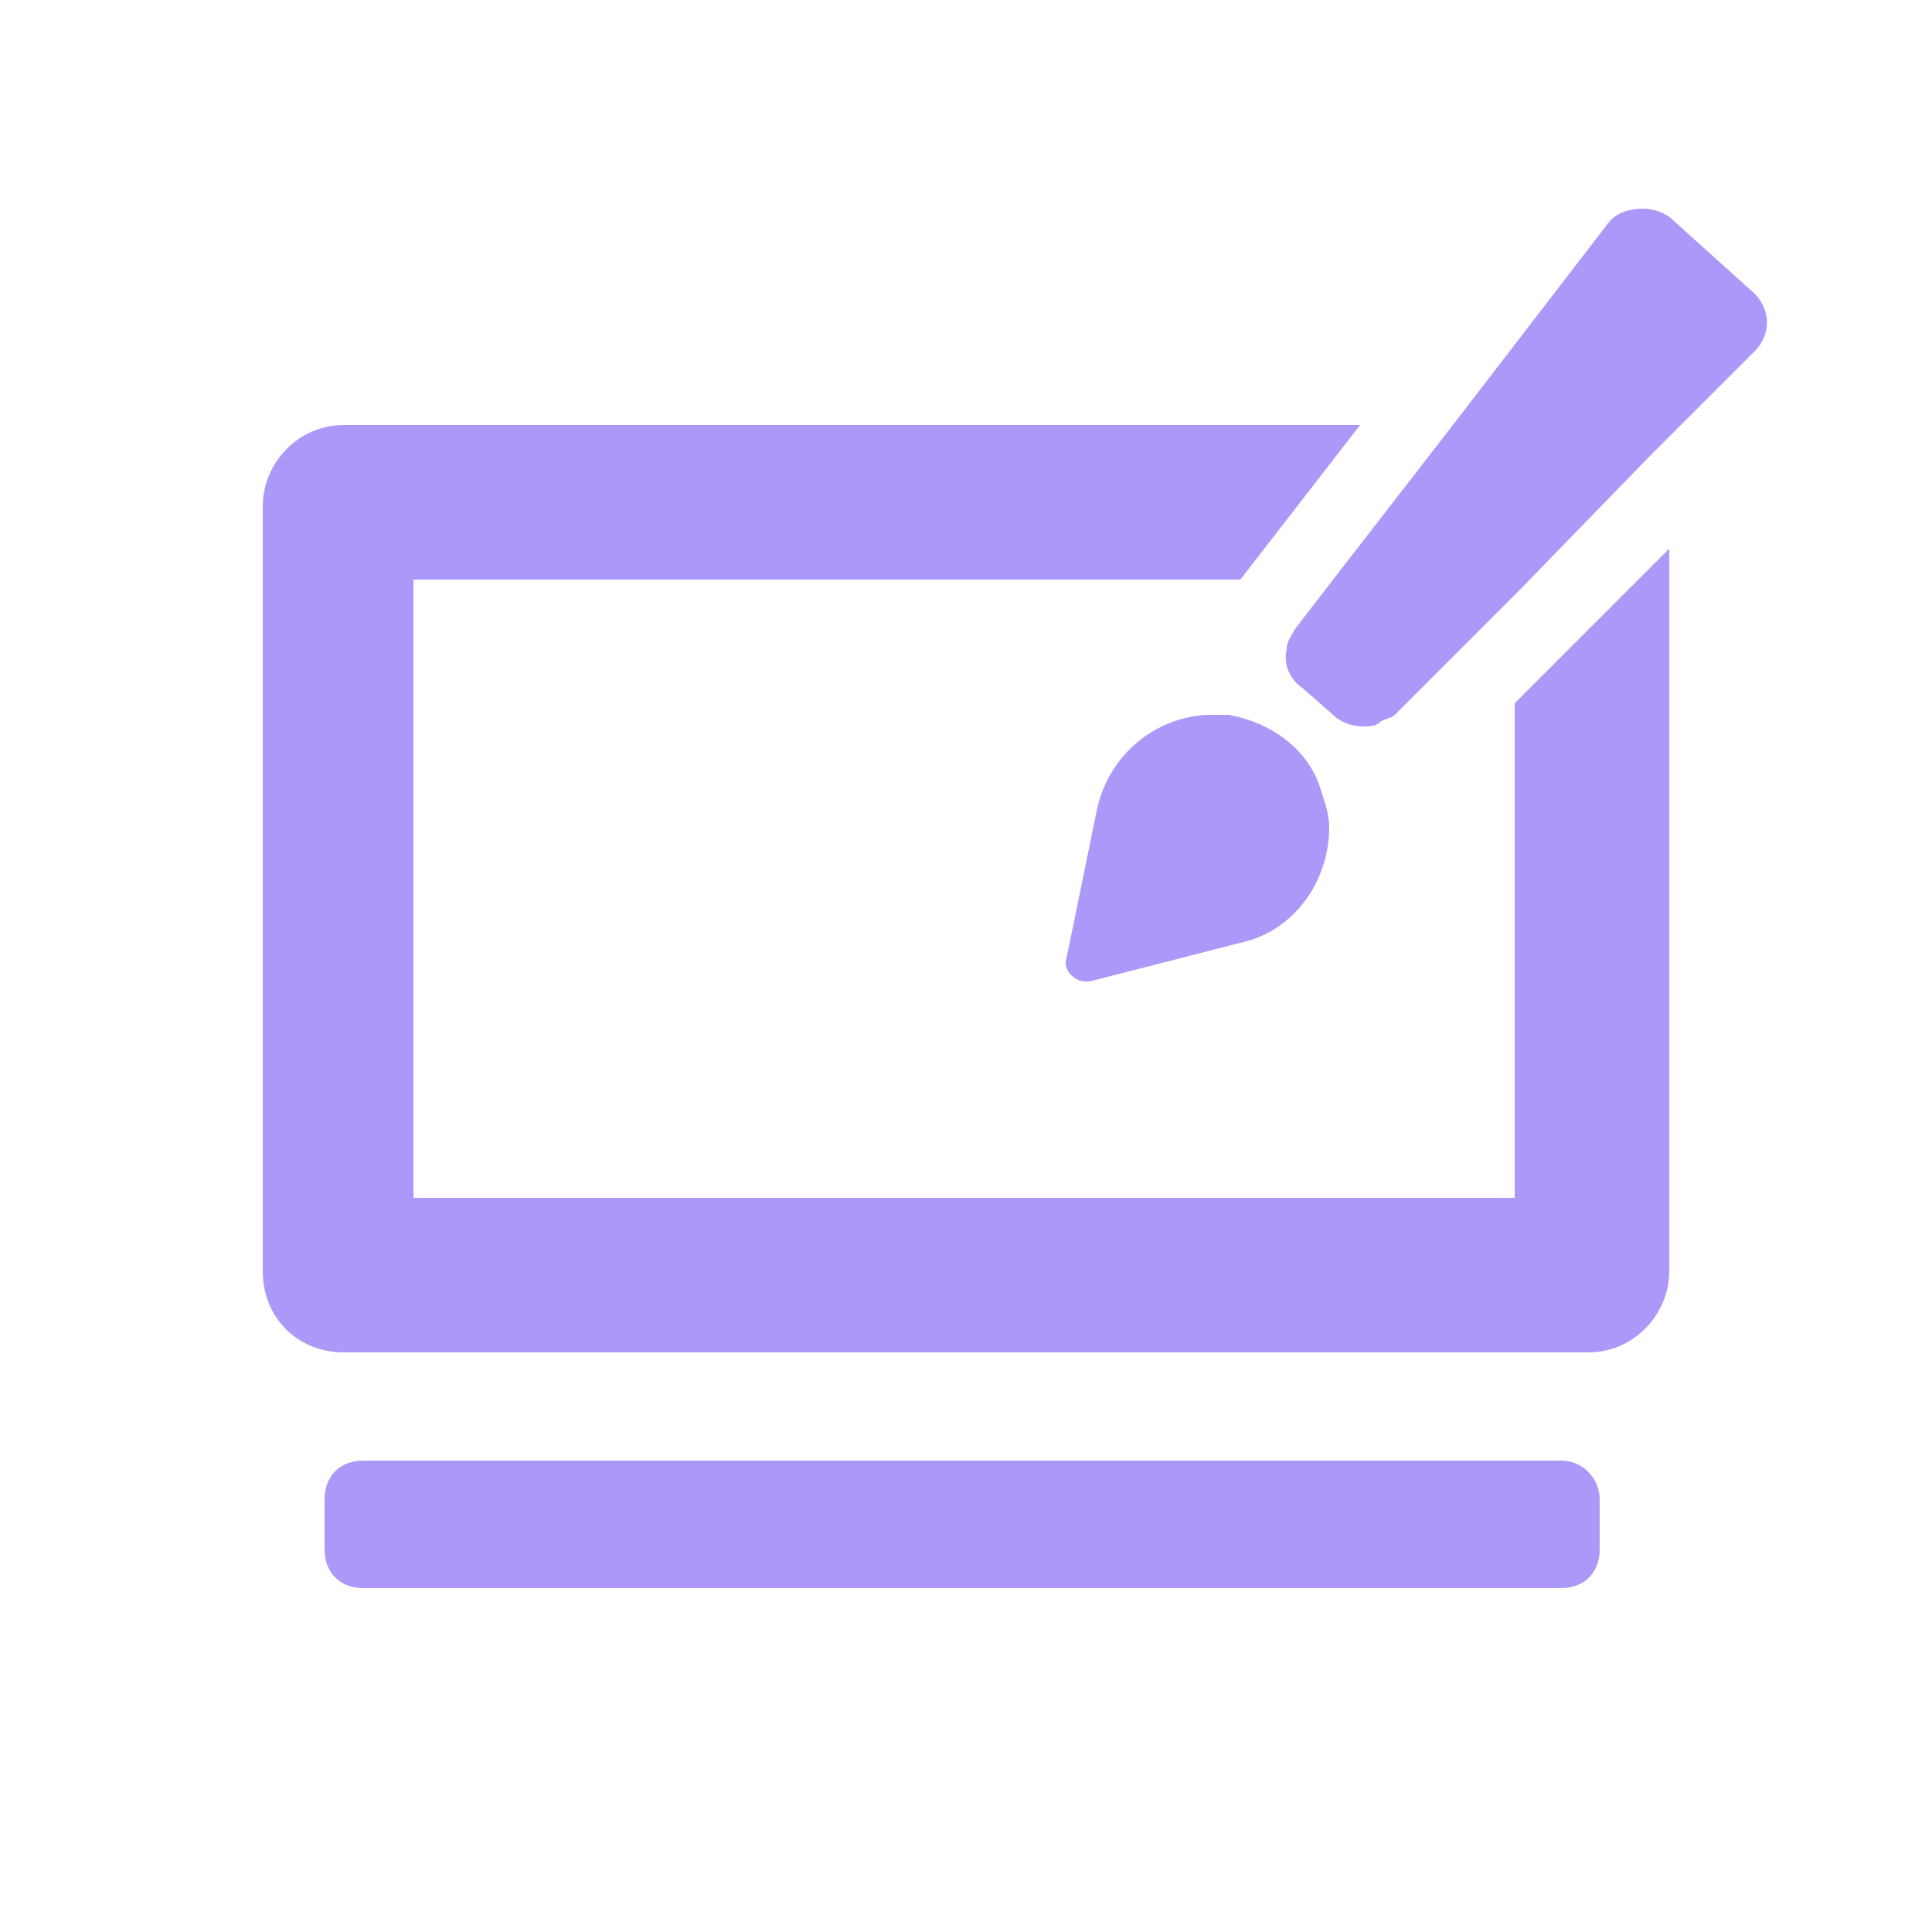 <svg width="40" height="40" viewBox="0 0 40 40" fill="none" xmlns="http://www.w3.org/2000/svg">
<path fill-rule="evenodd" clip-rule="evenodd" d="M31.36 24.8H8.56V12H25.68L28.16 8.8H7.12C6.16 8.8 5.44 9.6 5.44 10.48V26.32C5.44 27.28 6.16 28 7.12 28H32.88C33.84 28 34.56 27.2 34.56 26.32V11.36L31.36 14.56V24.8Z" fill="#AD98FA"/>
<path fill-rule="evenodd" clip-rule="evenodd" d="M32.32 30.24H7.52C7.04 30.24 6.72 30.56 6.72 31.04V32.08C6.72 32.56 7.04 32.88 7.52 32.88H32.32C32.8 32.88 33.12 32.56 33.12 32.08V31.04C33.12 30.64 32.8 30.24 32.32 30.24Z" fill="#AD98FA"/>
<path fill-rule="evenodd" clip-rule="evenodd" d="M36.24 6L34.64 4.56C34.48 4.4 34.24 4.32 34 4.32C33.76 4.32 33.44 4.4 33.28 4.64L30.08 8.8L27.6 12L26.8 13.04C26.72 13.2 26.64 13.28 26.64 13.44C26.56 13.76 26.72 14.08 26.96 14.24L27.6 14.8C27.76 14.96 28 15.04 28.24 15.04C28.32 15.04 28.48 15.04 28.56 14.96C28.64 14.88 28.8 14.88 28.88 14.8L31.36 12.32L34.16 9.44L36.32 7.28C36.72 6.88 36.64 6.32 36.24 6Z" fill="#AD98FA"/>
<path fill-rule="evenodd" clip-rule="evenodd" d="M24.96 14.8C23.84 14.88 22.96 15.68 22.72 16.72L22.08 19.84C22 20.08 22.24 20.32 22.48 20.32H22.56L25.68 19.52C26.8 19.28 27.52 18.24 27.52 17.12C27.52 16.88 27.44 16.64 27.36 16.4C27.12 15.52 26.32 14.96 25.44 14.8C25.28 14.8 25.12 14.8 24.96 14.8Z" fill="#AD98FA"/>
</svg>
